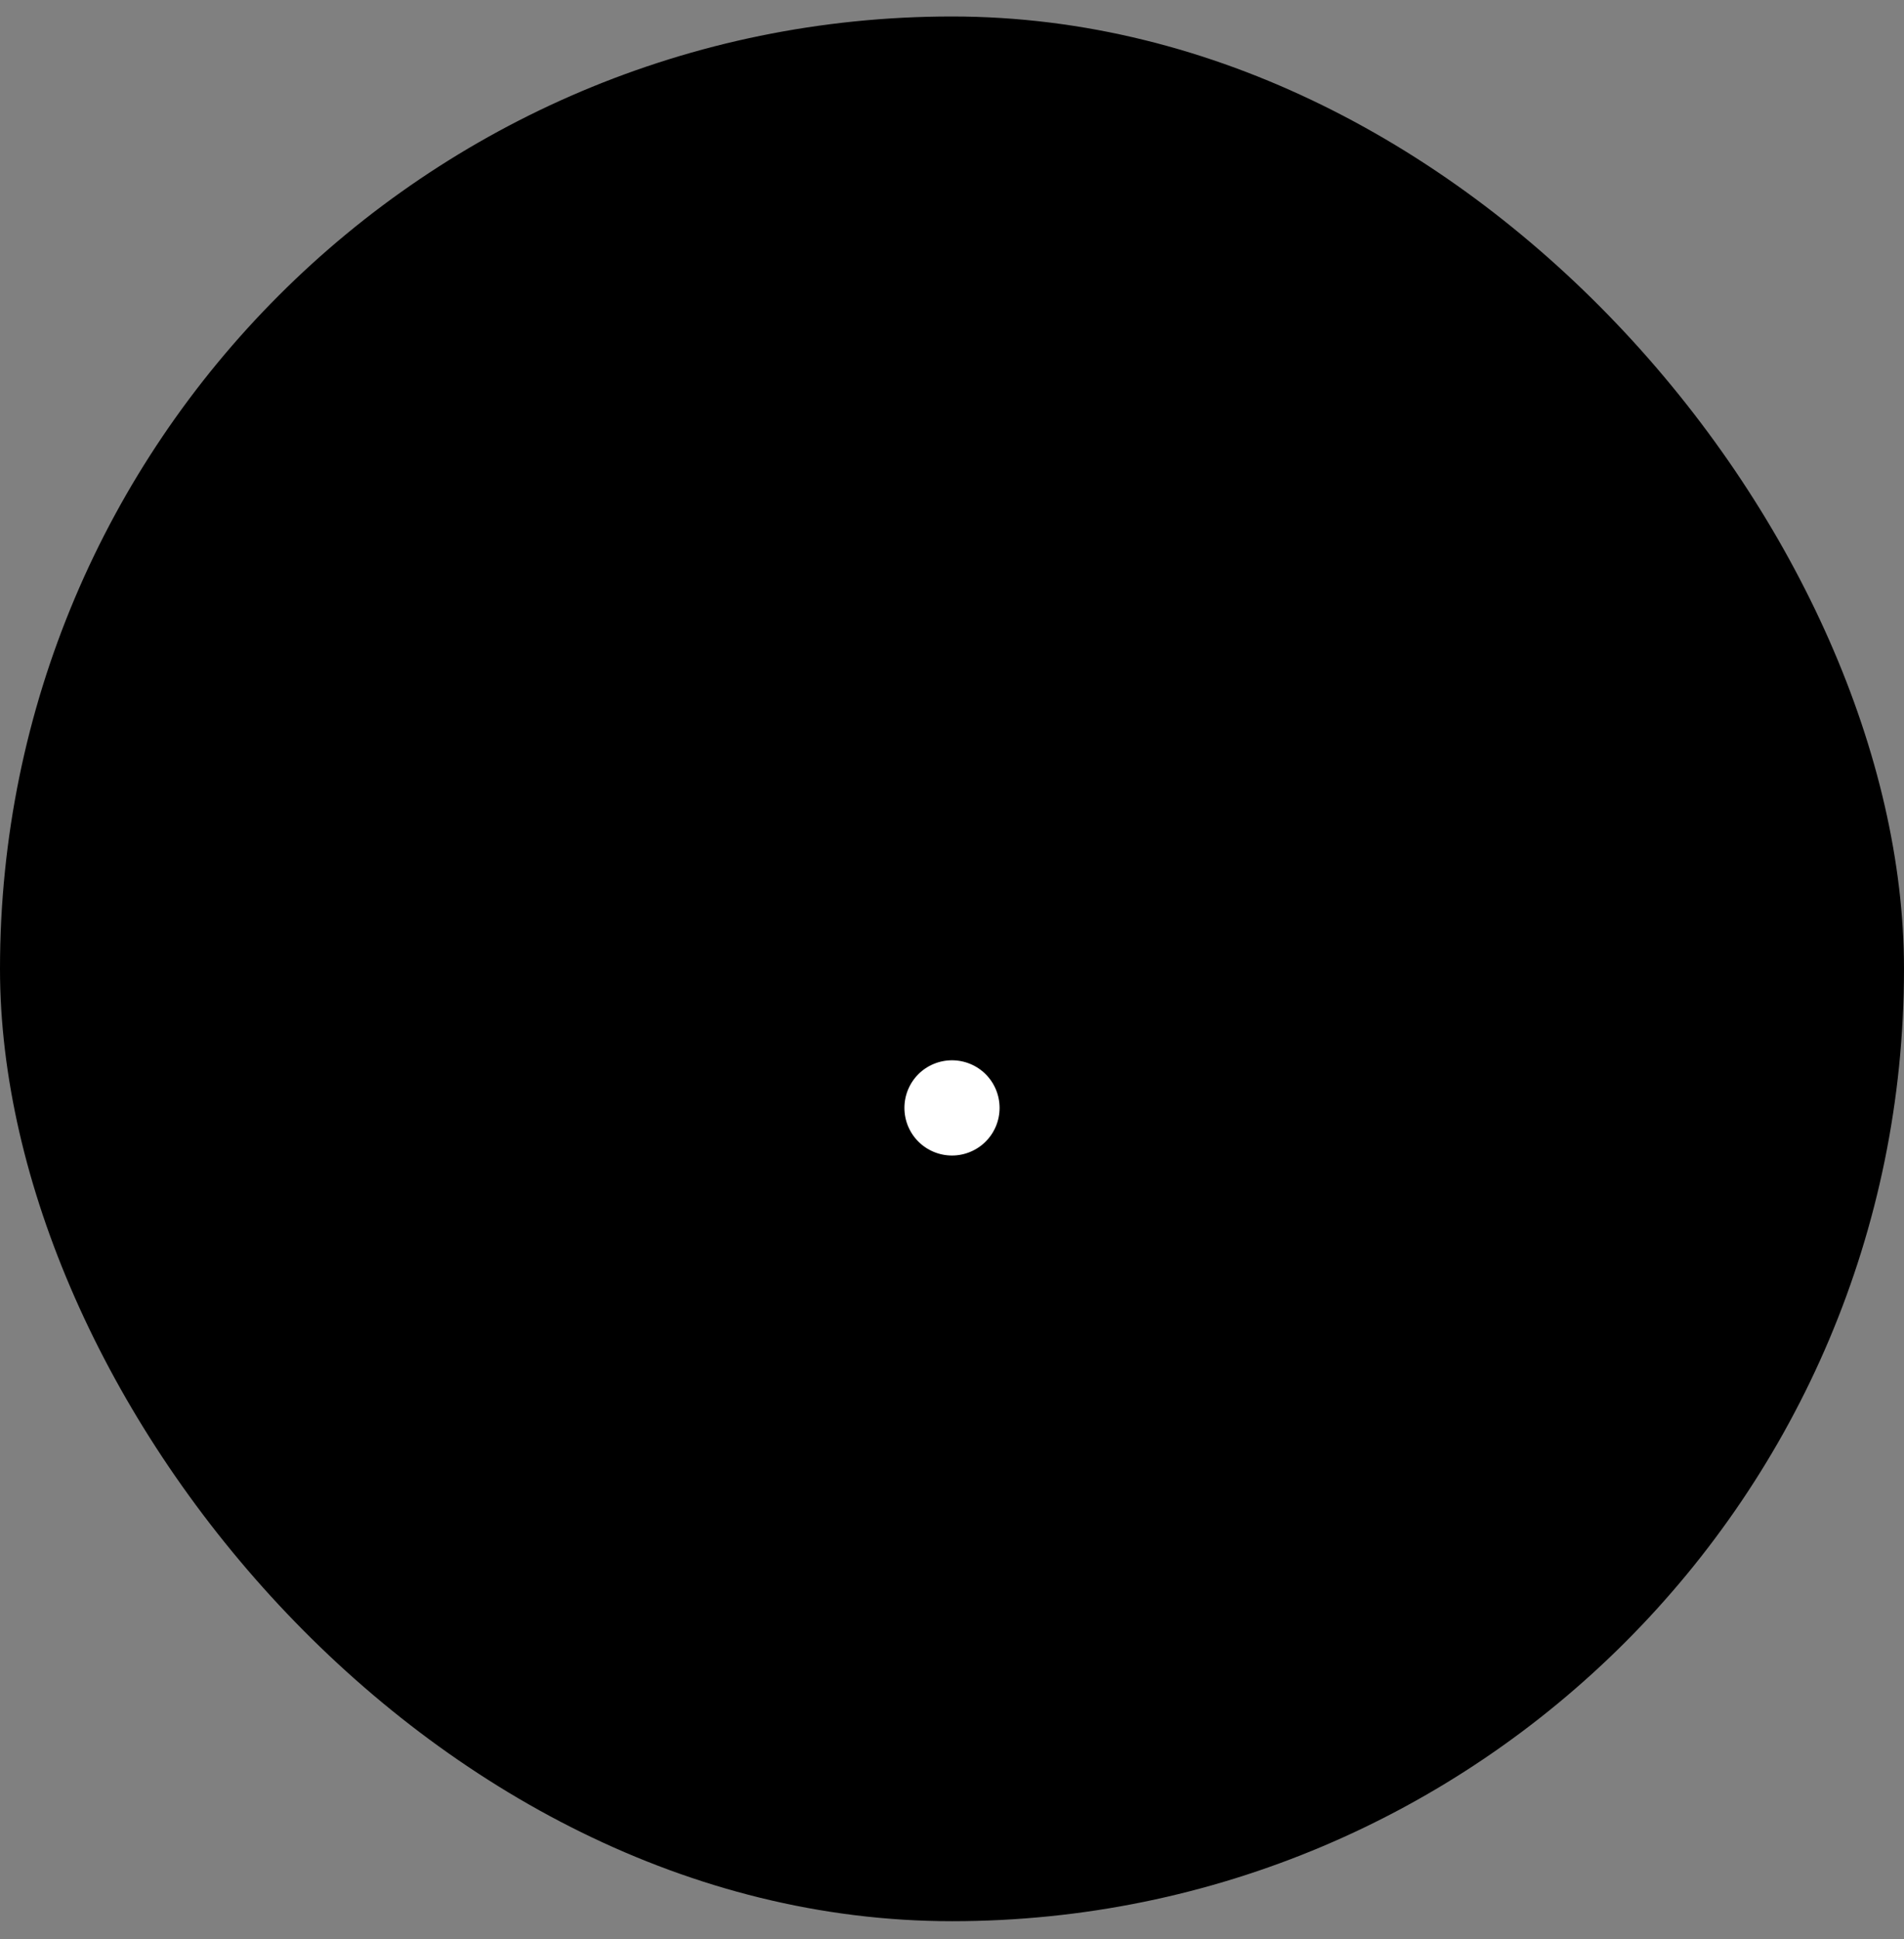 <svg xmlns="http://www.w3.org/2000/svg" width="55" height="56" viewBox="0 0 55 56" fill="none"><rect x="0" y="0" width="55" height="56" fill="#808080" stroke="none"/><rect y="0.476" width="55" height="55" rx="27.5" fill="#FC776D" style="fill:#FC776D;fill:color(display-p3 0.988 0.467 0.427);fill-opacity:1;"/><path d="M37.125 22.366H17.875C17.237 22.366 16.625 22.62 16.174 23.071C15.722 23.522 15.469 24.134 15.469 24.773V39.21C15.469 39.848 15.722 40.46 16.174 40.911C16.625 41.363 17.237 41.616 17.875 41.616H37.125C37.763 41.616 38.375 41.363 38.827 40.911C39.278 40.46 39.531 39.848 39.531 39.21V24.773C39.531 24.134 39.278 23.522 38.827 23.071C38.375 22.62 37.763 22.366 37.125 22.366Z" fill="#F94932" style="fill:#F94932;fill:color(display-p3 0.977 0.286 0.196);fill-opacity:1;"/><path d="M37.125 22.366H17.875C17.237 22.366 16.625 22.62 16.174 23.071C15.722 23.522 15.469 24.134 15.469 24.773V39.21C15.469 39.848 15.722 40.46 16.174 40.911C16.625 41.363 17.237 41.616 17.875 41.616H37.125C37.763 41.616 38.375 41.363 38.827 40.911C39.278 40.46 39.531 39.848 39.531 39.21V24.773C39.531 24.134 39.278 23.522 38.827 23.071C38.375 22.62 37.763 22.366 37.125 22.366Z" stroke="#490202" style="stroke:#490202;stroke:color(display-p3 0.286 0.008 0.008);stroke-opacity:1;" stroke-width="2.406" stroke-linecap="round" stroke-linejoin="round"/><path d="M35.922 22.366V18.757C35.922 16.523 35.035 14.381 33.455 12.802C31.876 11.222 29.734 10.335 27.5 10.335C25.266 10.335 23.124 11.222 21.545 12.802C19.965 14.381 19.078 16.523 19.078 18.757V22.366" stroke="#490202" style="stroke:#490202;stroke:color(display-p3 0.286 0.008 0.008);stroke-opacity:1;" stroke-width="2.406" stroke-linecap="round" stroke-linejoin="round"/><path d="M27.5 34.428C28.146 34.428 28.766 34.171 29.223 33.714C29.68 33.257 29.936 32.638 29.936 31.991C29.936 31.345 29.68 30.726 29.223 30.268C28.766 29.812 28.146 29.555 27.5 29.555C26.854 29.555 26.234 29.812 25.777 30.268C25.32 30.726 25.064 31.345 25.064 31.991C25.064 32.638 25.32 33.257 25.777 33.714C26.234 34.171 26.854 34.428 27.5 34.428Z" fill="white" stroke="#490202" style="fill:white;fill-opacity:1;stroke:#490202;stroke:color(display-p3 0.286 0.008 0.008);stroke-opacity:1;" stroke-width="2.123" stroke-linecap="round" stroke-linejoin="round"/></svg>